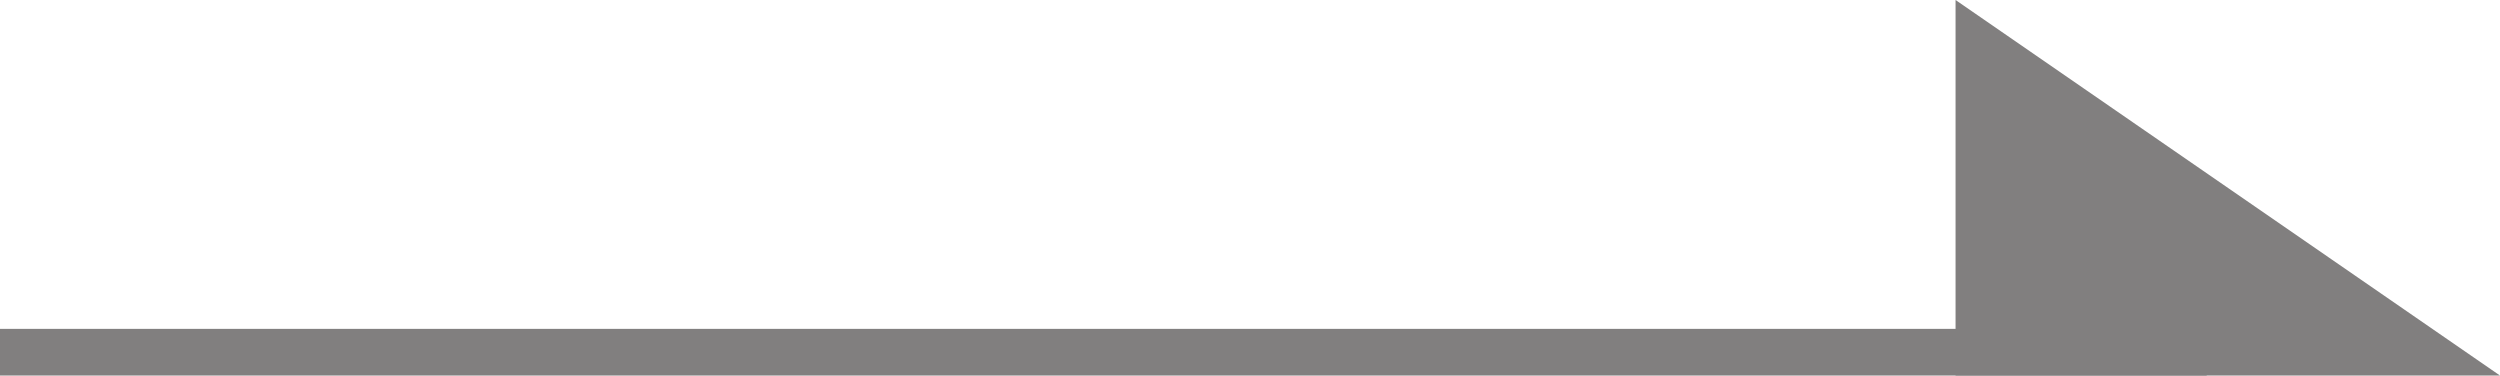 <?xml version="1.0" encoding="utf-8"?>
<!-- Generator: Adobe Illustrator 24.3.0, SVG Export Plug-In . SVG Version: 6.00 Build 0)  -->
<svg version="1.1" id="鋋嶱1" xmlns="http://www.w3.org/2000/svg" xmlns:xlink="http://www.w3.org/1999/xlink" x="0px" y="0px"
	 viewBox="0 0 112.5 16.9" width="112.5" height="16.9" style="enable-background:new 0 0 112.5 16.9;" xml:space="preserve">
<style type="text/css">
	.st0{fill:#FFFFFF;stroke:#728FB5;stroke-linecap:round;stroke-linejoin:round;stroke-miterlimit:10;}
	.st1{fill:#FFFFFF;}
	.st2{fill:none;stroke:#728FB5;stroke-width:1.713;stroke-linecap:round;stroke-linejoin:round;stroke-miterlimit:10;}
	.st3{fill:none;stroke:#728FB5;stroke-linecap:round;stroke-linejoin:round;stroke-miterlimit:10;}
	.st4{fill:#728FB5;}
	.st5{fill:none;stroke:#728FB5;stroke-width:1.131;stroke-linecap:round;stroke-linejoin:round;stroke-miterlimit:10;}
	.st6{fill:none;stroke:#728FB5;stroke-width:0.565;stroke-linecap:round;stroke-linejoin:round;stroke-miterlimit:10;}
	.st7{fill:none;stroke:#728FB5;stroke-width:1.404;stroke-linecap:round;stroke-linejoin:round;stroke-miterlimit:10;}
	.st8{fill:none;stroke:#728FB5;stroke-width:1.966;stroke-linecap:round;stroke-linejoin:round;stroke-miterlimit:10;}
	
		.st9{display:none;fill:none;stroke:#728FB5;stroke-width:1.966;stroke-linecap:round;stroke-linejoin:round;stroke-miterlimit:10;}
	.st10{fill:none;stroke:#728FB5;stroke-width:1.939;stroke-linecap:round;stroke-linejoin:round;}
	.st11{fill:#807F7F;}
	.st12{fill:#999999;}
	.st13{fill:#817F7F;}
	.st14{clip-path:url(#SVGID_2_);}
	.st15{fill:none;stroke:#ECEBDE;stroke-width:1.587;stroke-linecap:round;}
	.st16{fill:none;stroke:#ECECED;stroke-width:1.587;stroke-linecap:round;}
	.st17{fill:none;stroke:#FFFFFF;stroke-linecap:round;stroke-linejoin:round;stroke-miterlimit:10;}
	.st18{fill:none;stroke:#FFFFFF;stroke-width:4;stroke-linecap:round;}
	.st19{fill:none;stroke:#FFFFFF;stroke-width:3.546;stroke-linecap:round;}
	.st20{fill:#6B92BC;}
	.st21{fill:none;stroke:#FFFFFF;stroke-width:1.455;stroke-linecap:round;stroke-linejoin:round;stroke-miterlimit:10;}
	
		.st22{display:none;fill:none;stroke:#FFFFFF;stroke-width:1.455;stroke-linecap:round;stroke-linejoin:round;stroke-miterlimit:10;}
	.st23{fill:none;stroke:#FFFFFF;stroke-width:1.213;stroke-linecap:round;stroke-linejoin:round;stroke-miterlimit:10;}
</style>
<g>
	<polygon class="st13" points="112.5,16.9 88,16.9 88,0 	"/>
	<rect y="14.8" class="st13" width="99.3" height="2.1"/>
</g>
</svg>

